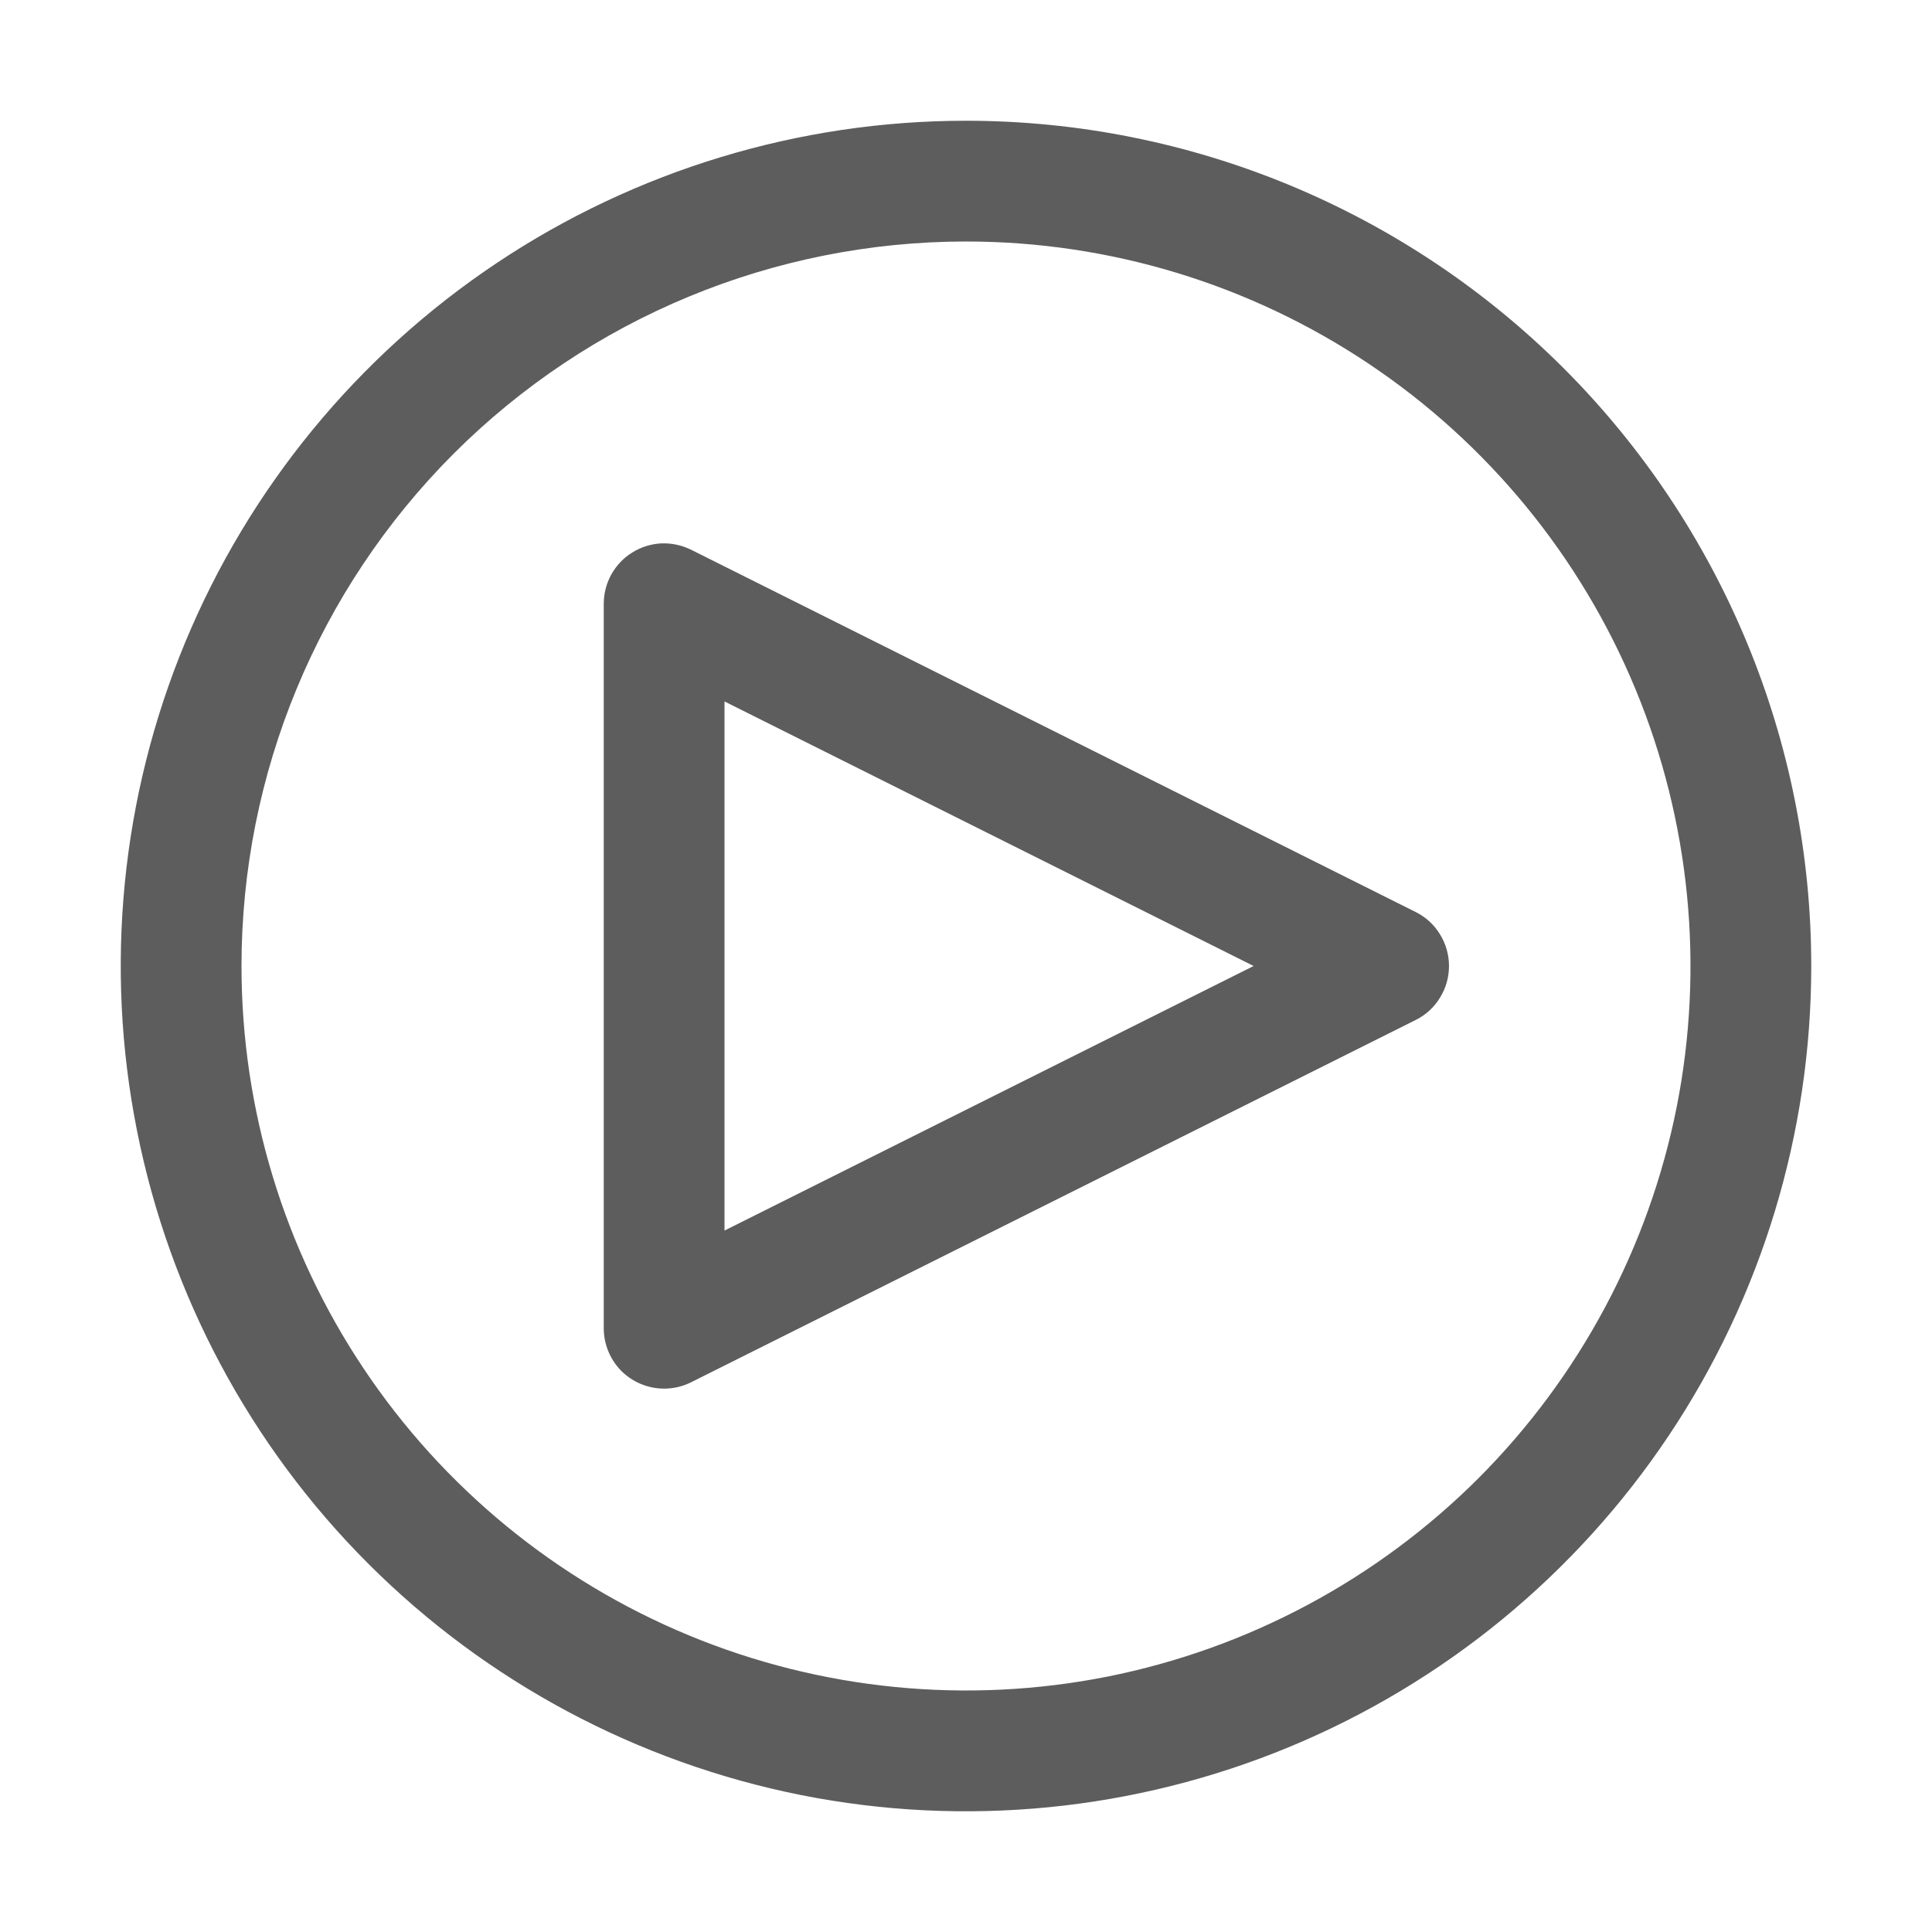 <svg width="16" height="16" viewBox="0 0 16 16" fill="none" xmlns="http://www.w3.org/2000/svg">
<path fill-rule="evenodd" clip-rule="evenodd" d="M11.333 3.011C10.347 2.352 9.187 2 8 2C6.409 2 4.883 2.632 3.757 3.757C2.632 4.883 2 6.409 2 8C2 9.187 2.352 10.347 3.011 11.333C3.67 12.32 4.608 13.089 5.704 13.543C6.8 13.997 8.007 14.116 9.171 13.885C10.334 13.653 11.403 13.082 12.243 12.243C13.082 11.403 13.653 10.334 13.885 9.171C14.116 8.007 13.997 6.8 13.543 5.704C13.089 4.608 12.32 3.67 11.333 3.011ZM4.111 2.18C5.262 1.411 6.616 1 8 1C9.857 1 11.637 1.738 12.95 3.05C14.262 4.363 15 6.143 15 8C15 9.384 14.589 10.738 13.82 11.889C13.051 13.04 11.958 13.937 10.679 14.467C9.4 14.997 7.992 15.136 6.634 14.866C5.277 14.595 4.029 13.929 3.05 12.95C2.071 11.971 1.405 10.723 1.135 9.366C0.864 8.008 1.003 6.6 1.533 5.321C2.063 4.042 2.96 2.949 4.111 2.18ZM5.146 11.354C5.24 11.447 5.367 11.5 5.5 11.5C5.578 11.5 5.654 11.482 5.724 11.447L11.724 8.447C11.807 8.406 11.877 8.342 11.925 8.263C11.974 8.184 12 8.093 12 8C12 7.907 11.974 7.816 11.925 7.737C11.877 7.658 11.807 7.594 11.724 7.553L5.724 4.553C5.647 4.515 5.563 4.497 5.478 4.5C5.392 4.504 5.31 4.53 5.237 4.575C5.165 4.619 5.105 4.682 5.063 4.757C5.022 4.831 5 4.915 5 5V11C5 11.133 5.053 11.26 5.146 11.354ZM10.382 8L6 10.191V5.809L10.382 8Z" fill="#5D5D5D"/>
</svg>
